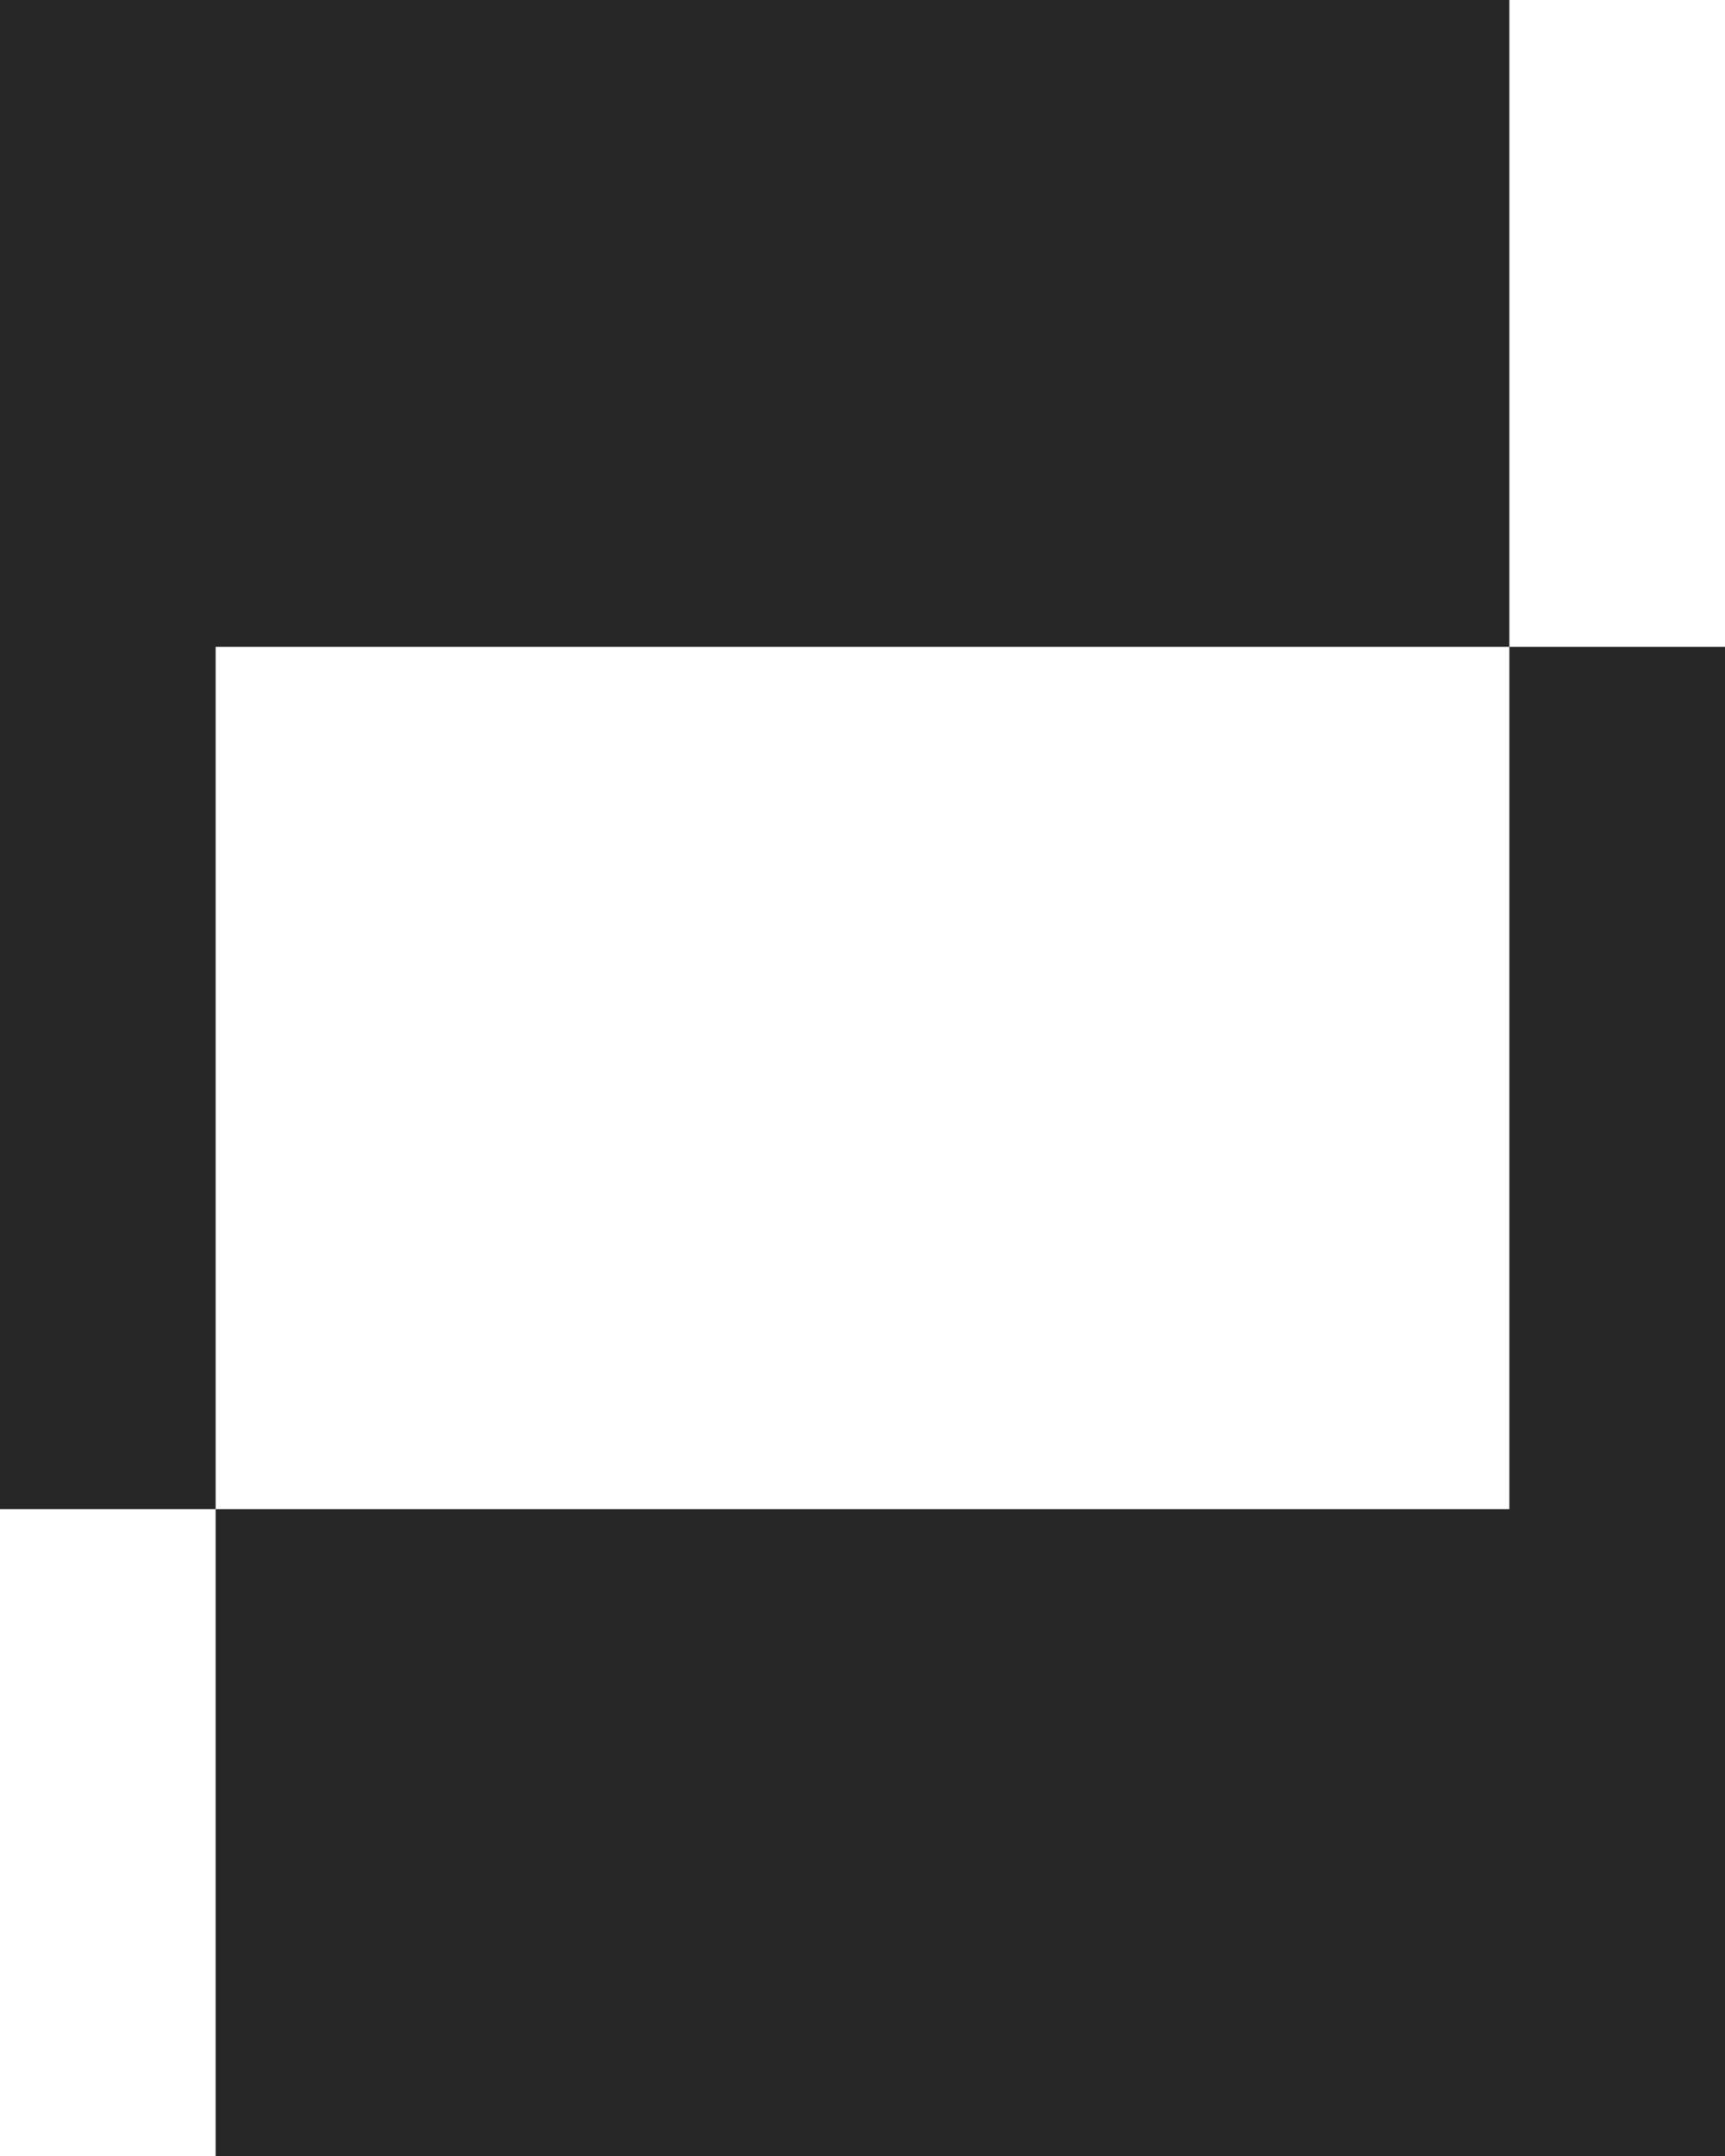 <?xml version="1.0" encoding="UTF-8"?> <svg xmlns="http://www.w3.org/2000/svg" width="8" height="10" viewBox="0 0 8 10" fill="none"><path fill-rule="evenodd" clip-rule="evenodd" d="M7 0H0V7H1V10H8V3H7V0ZM7 3H1V7H7V3Z" fill="#272727"></path></svg> 